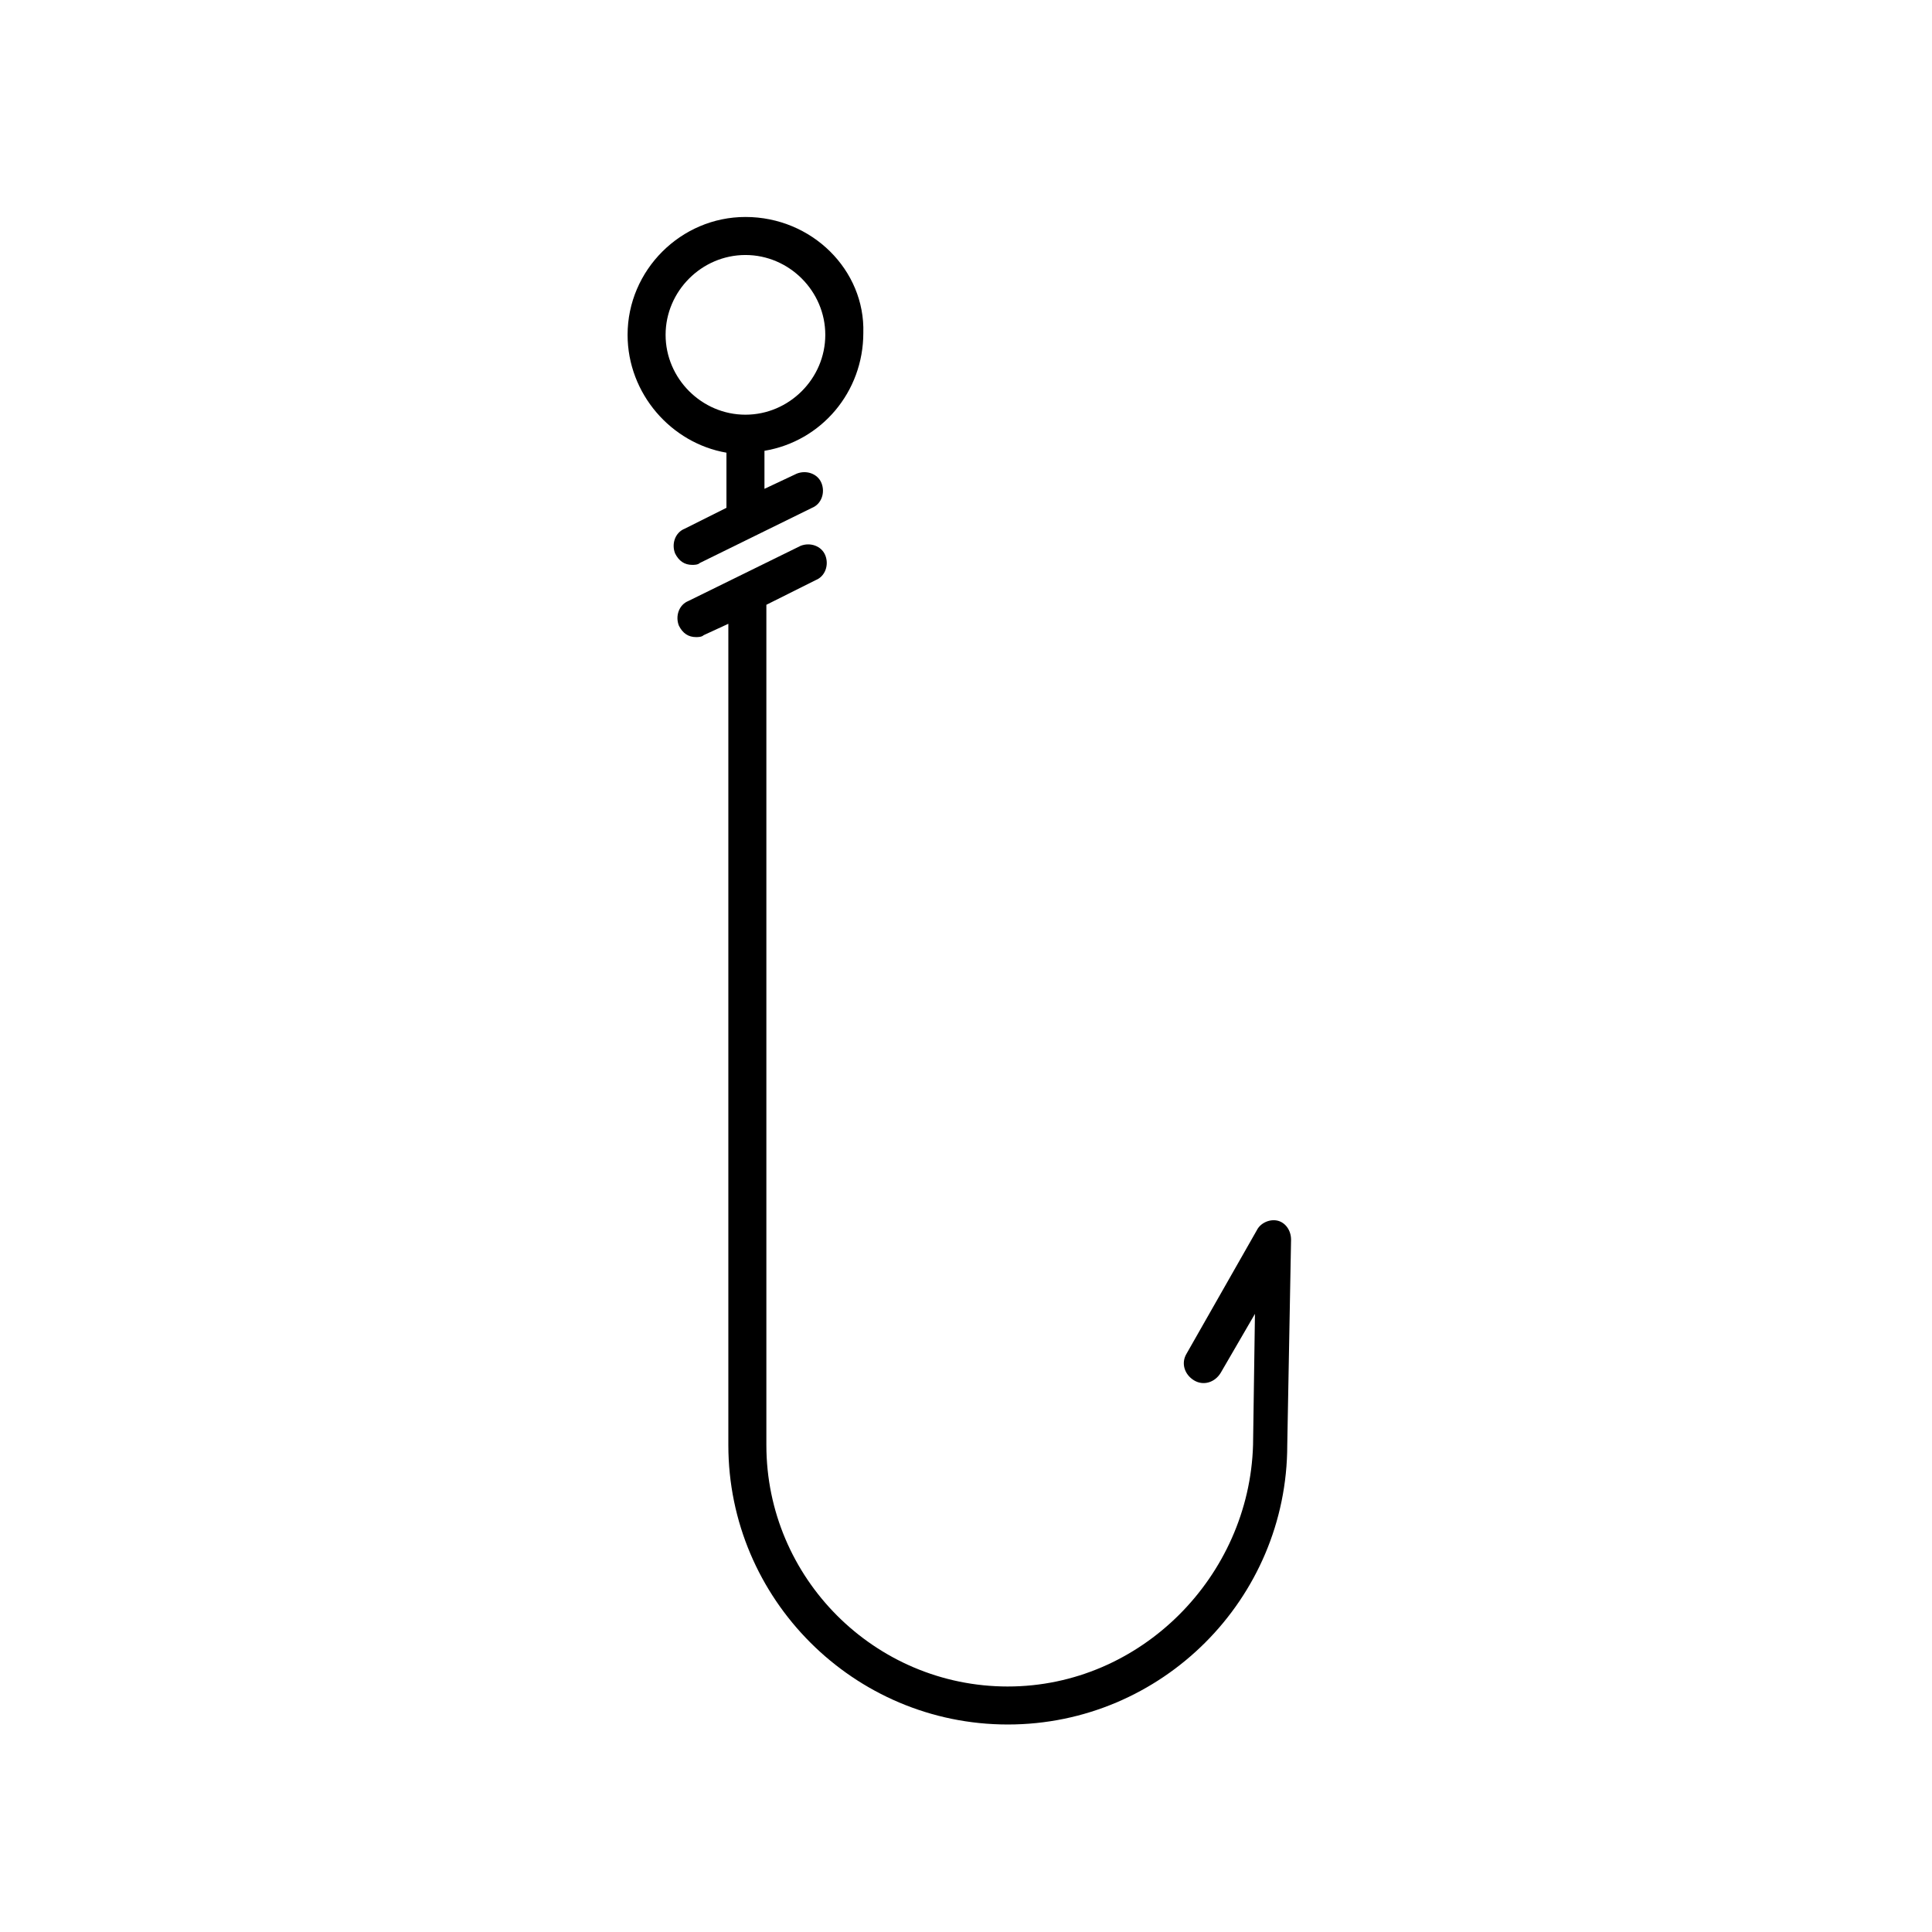 <?xml version="1.0" encoding="UTF-8"?>
<!-- Uploaded to: SVG Repo, www.svgrepo.com, Generator: SVG Repo Mixer Tools -->
<svg fill="#000000" width="800px" height="800px" version="1.1" viewBox="144 144 512 512" xmlns="http://www.w3.org/2000/svg">
 <g>
  <path d="m341.55 201.5c-17.129 0-31.234 14.105-31.234 31.234 0 15.617 11.586 28.719 26.199 31.234v14.105 0.504l-11.086 5.547c-2.519 1.008-3.527 4.031-2.519 6.551 1.008 2.016 2.519 3.023 4.535 3.023 0.504 0 1.512 0 2.016-0.504l29.727-14.609c2.519-1.008 3.527-4.031 2.519-6.551-1.008-2.519-4.031-3.527-6.551-2.519l-8.566 4.031v-10.078c15.113-2.519 26.199-15.617 26.199-31.234 0.504-16.625-13.602-30.734-31.238-30.734zm0 52.398c-11.586 0-21.16-9.574-21.16-21.16s9.574-21.16 21.16-21.16c11.586 0 21.16 9.574 21.16 21.16s-9.57 21.16-21.16 21.16z"/>
  <path d="m411.08 590.94c-35.266 0-63.984-28.719-63.984-63.984v-222.68l13.098-6.551c2.519-1.008 3.527-4.031 2.519-6.551-1.008-2.519-4.031-3.527-6.551-2.519l-29.727 14.609c-2.519 1.008-3.527 4.031-2.519 6.551 1.008 2.016 2.519 3.023 4.535 3.023 0.504 0 1.512 0 2.016-0.504l6.551-3.023v217.64c0 40.809 33.25 74.059 74.059 74.059s74.059-33.25 74.059-74.059l1.008-54.41c0-2.519-1.512-4.535-3.527-5.039-2.016-0.504-4.535 0.504-5.543 2.519l-18.641 32.746c-1.512 2.519-0.504 5.543 2.016 7.055s5.543 0.504 7.055-2.016l9.07-15.617-0.504 34.762c-1.004 34.77-29.723 63.988-64.988 63.988z"/>
 </g>
</svg>
